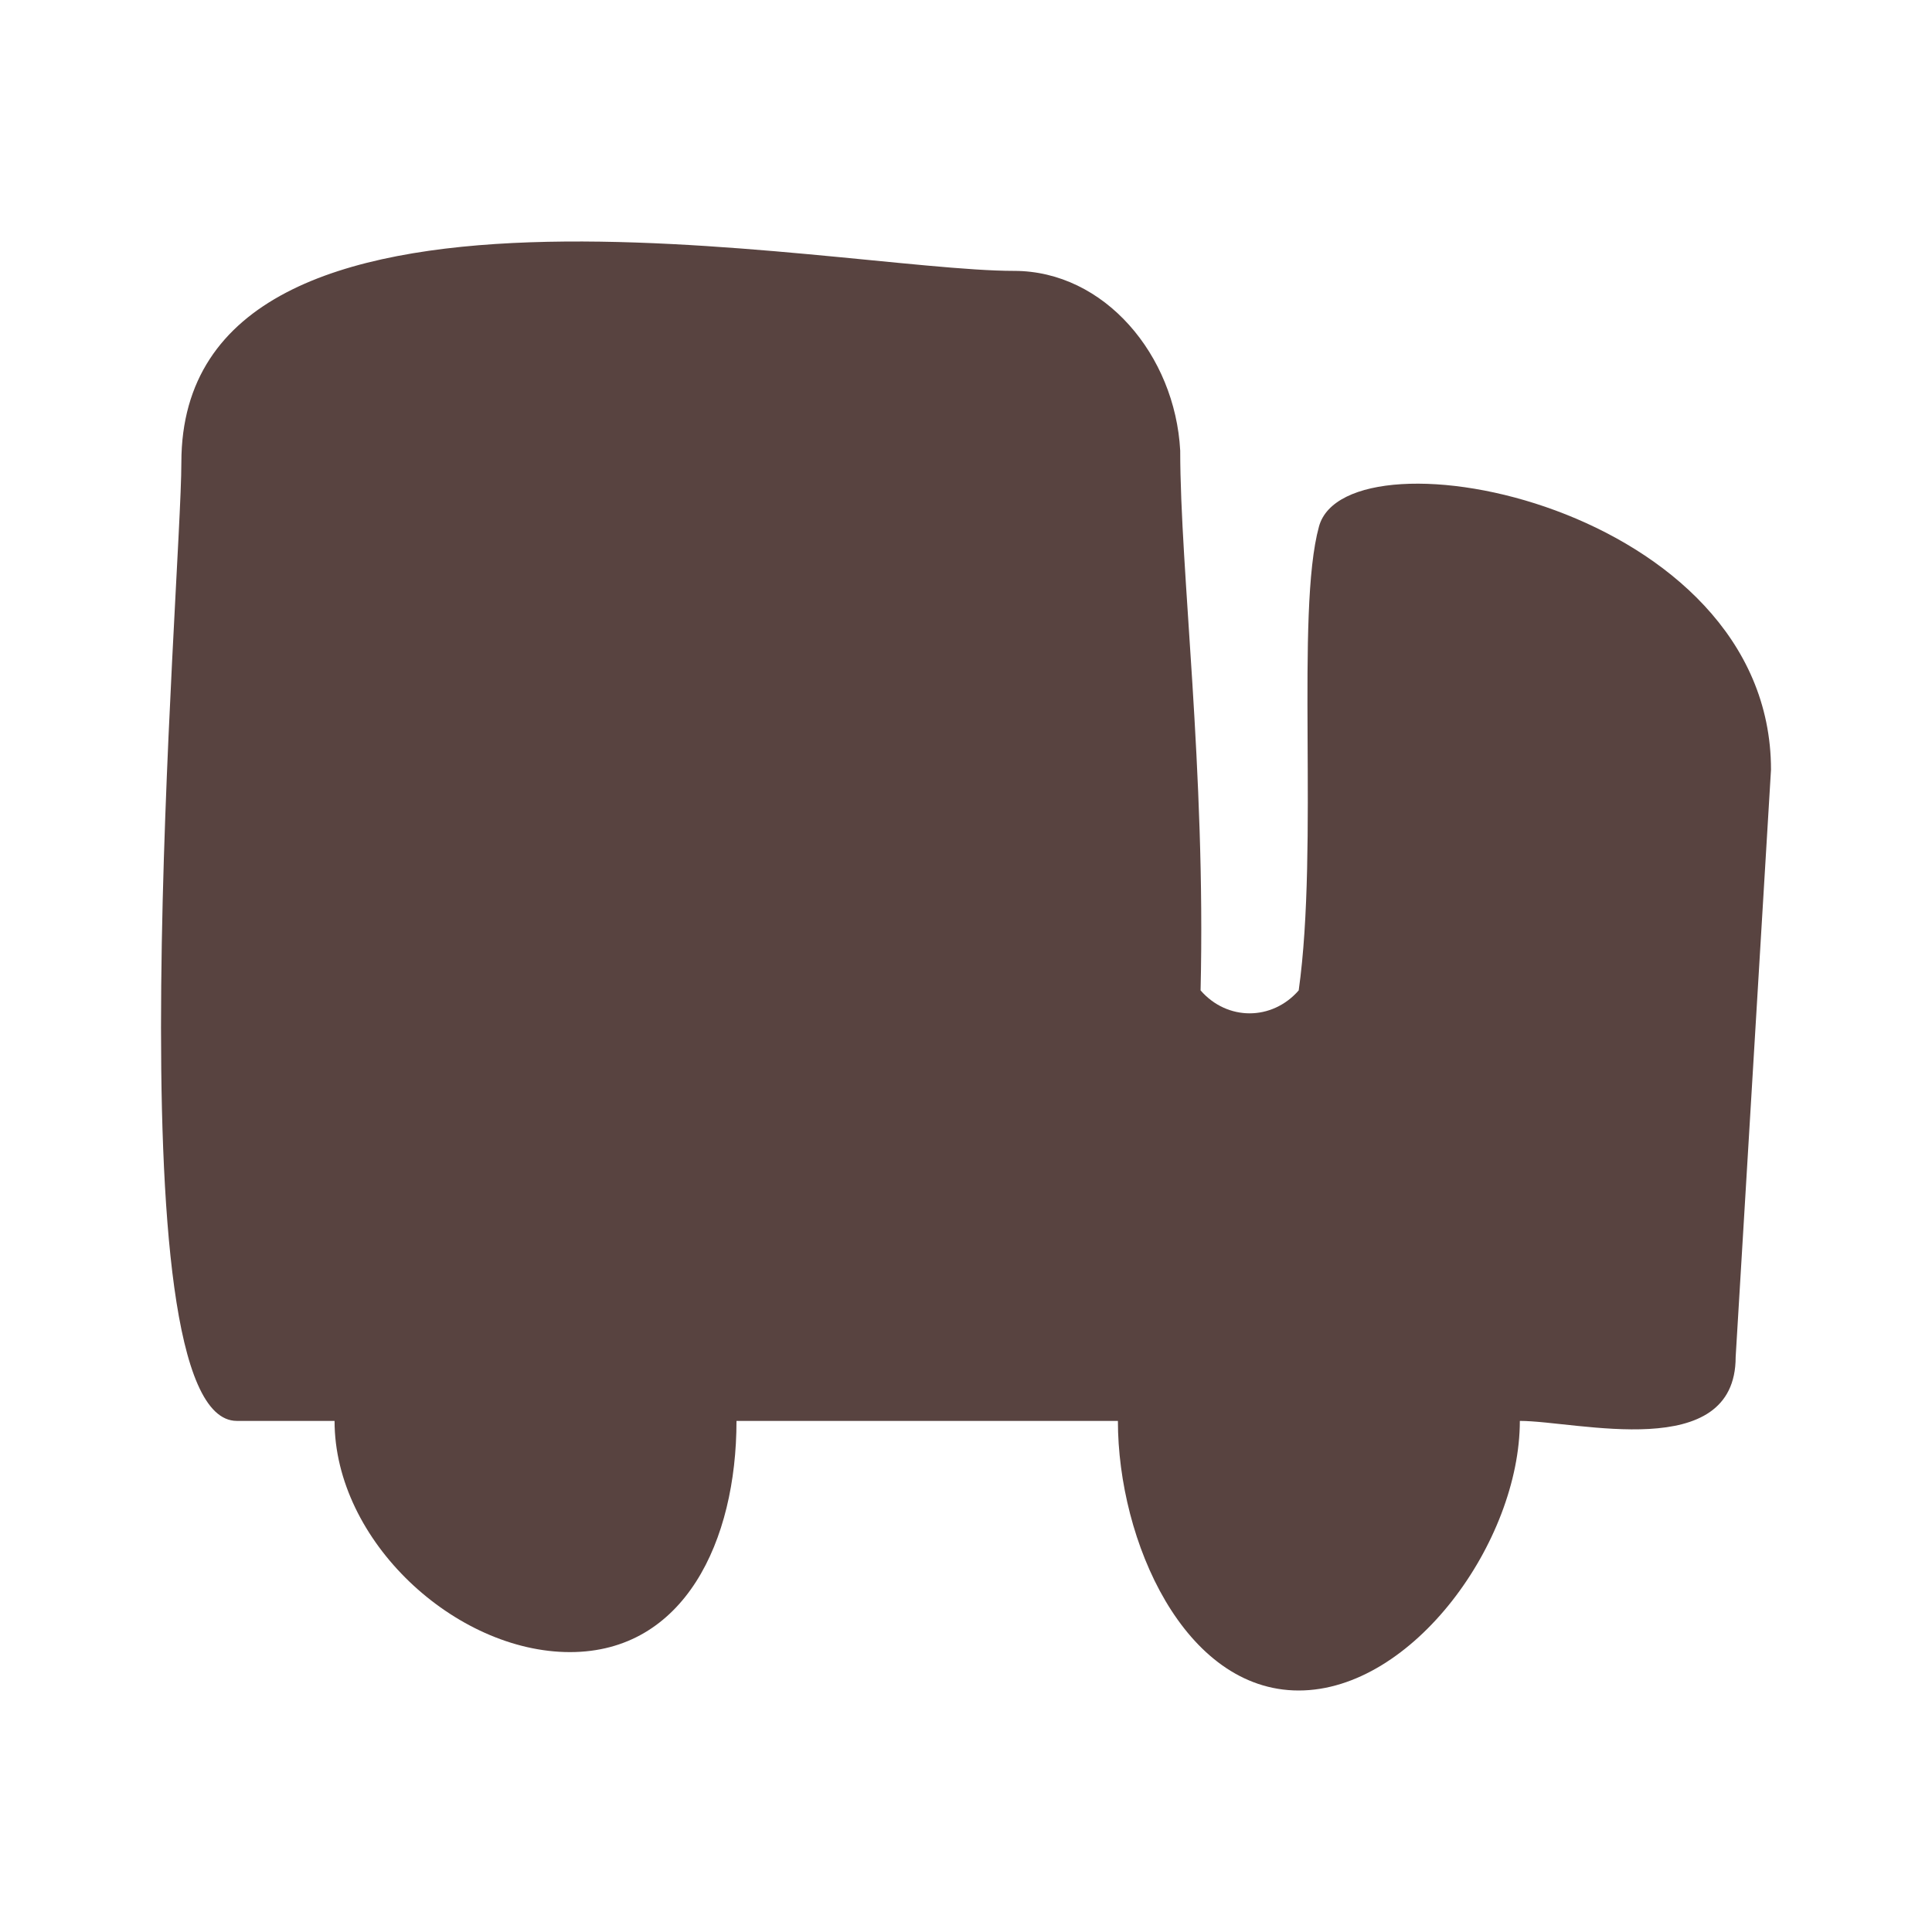 <svg width="24" height="24" viewBox="0 0 24 24" fill="none" xmlns="http://www.w3.org/2000/svg">
<path fill-rule="evenodd" clip-rule="evenodd" d="M16.385 6.54C16.734 5.271 22 6.272 22 9.561L21.561 16.857C21.561 18.182 19.589 17.651 18.88 17.651C18.88 19.145 17.553 21 16.133 21C14.712 21 13.887 19.145 13.887 17.651H9.149C9.149 19.145 8.501 20.523 7.08 20.523C5.659 20.523 4.156 19.145 4.156 17.651H2.942C1.356 17.651 2.253 7.196 2.253 5.746C2.253 1.624 10.354 3.365 12.597 3.365C13.72 3.365 14.597 4.412 14.661 5.597C14.661 7.101 14.979 9.561 14.914 12.303C15.244 12.683 15.802 12.683 16.133 12.303C16.385 10.508 16.091 7.608 16.385 6.54Z" fill="#584340"/>
</svg>
